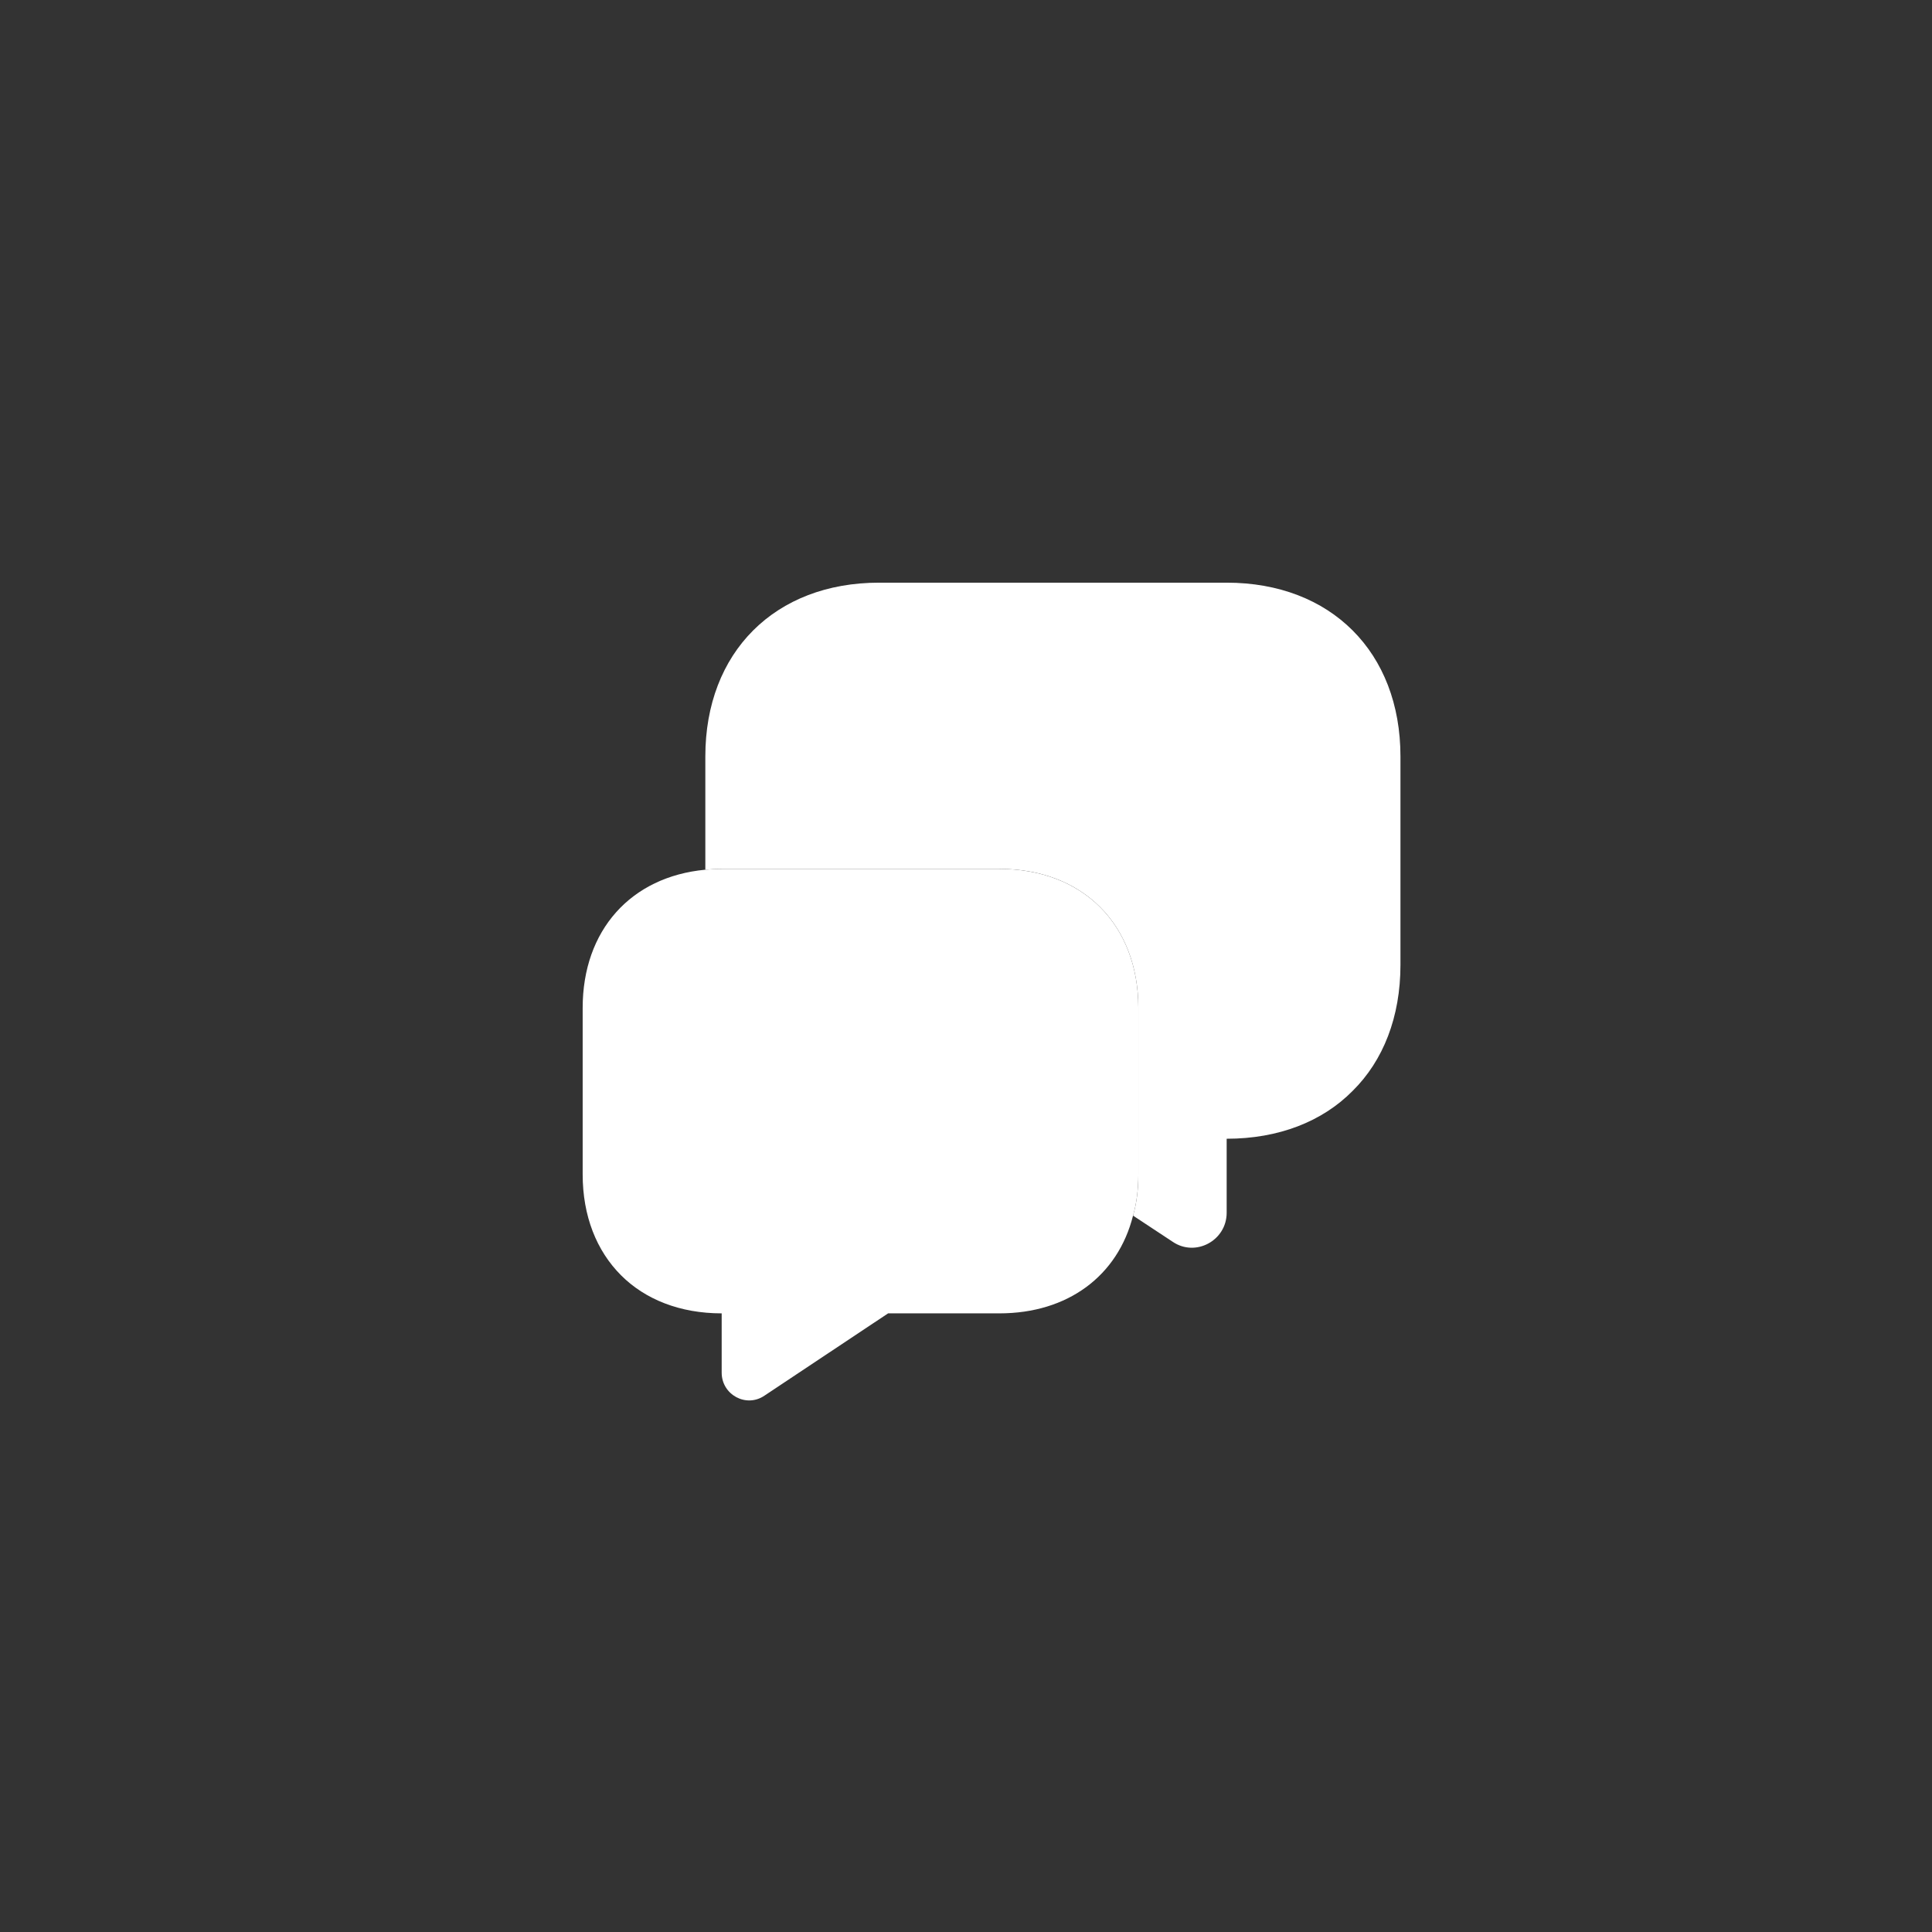 <svg width="63" height="63" viewBox="0 0 63 63" fill="none" xmlns="http://www.w3.org/2000/svg">

<rect x="0" y="0" width="63" height="63" fill="#333333" stroke="none"/>

<path d="M45.667 24.667V31.467C45.667 33.16 45.107 34.587 44.107 35.573C43.12 36.573 41.693 37.133 40 37.133V39.547C40 40.453 38.987 41 38.24 40.493L36.947 39.64C37.067 39.227 37.12 38.773 37.12 38.293V32.867C37.12 30.147 35.307 28.333 32.587 28.333H23.533C23.347 28.333 23.173 28.347 23 28.36V24.667C23 21.267 25.267 19 28.667 19H40C43.4 19 45.667 21.267 45.667 24.667Z" fill="white"/>
<path d="M37.12 32.867V38.294C37.12 38.773 37.067 39.227 36.947 39.64C36.453 41.6 34.827 42.827 32.587 42.827H28.96L24.933 45.507C24.333 45.92 23.533 45.48 23.533 44.76V42.827C22.173 42.827 21.04 42.373 20.253 41.587C19.453 40.787 19 39.654 19 38.294V32.867C19 30.334 20.573 28.587 23 28.36C23.173 28.347 23.347 28.334 23.533 28.334H32.587C35.307 28.334 37.12 30.147 37.12 32.867Z" fill="url(#paint0_linear_10_6)"/>
<defs>
<linearGradient id="paint0_linear_10_6" x1="28.06" y1="28.334" x2="28.06" y2="45.666" gradientUnits="userSpaceOnUse">
<stop stop-color="#ffffff"/>
<stop offset="1" stop-color="#ffffff"/>
</linearGradient>
</defs>
</svg>
